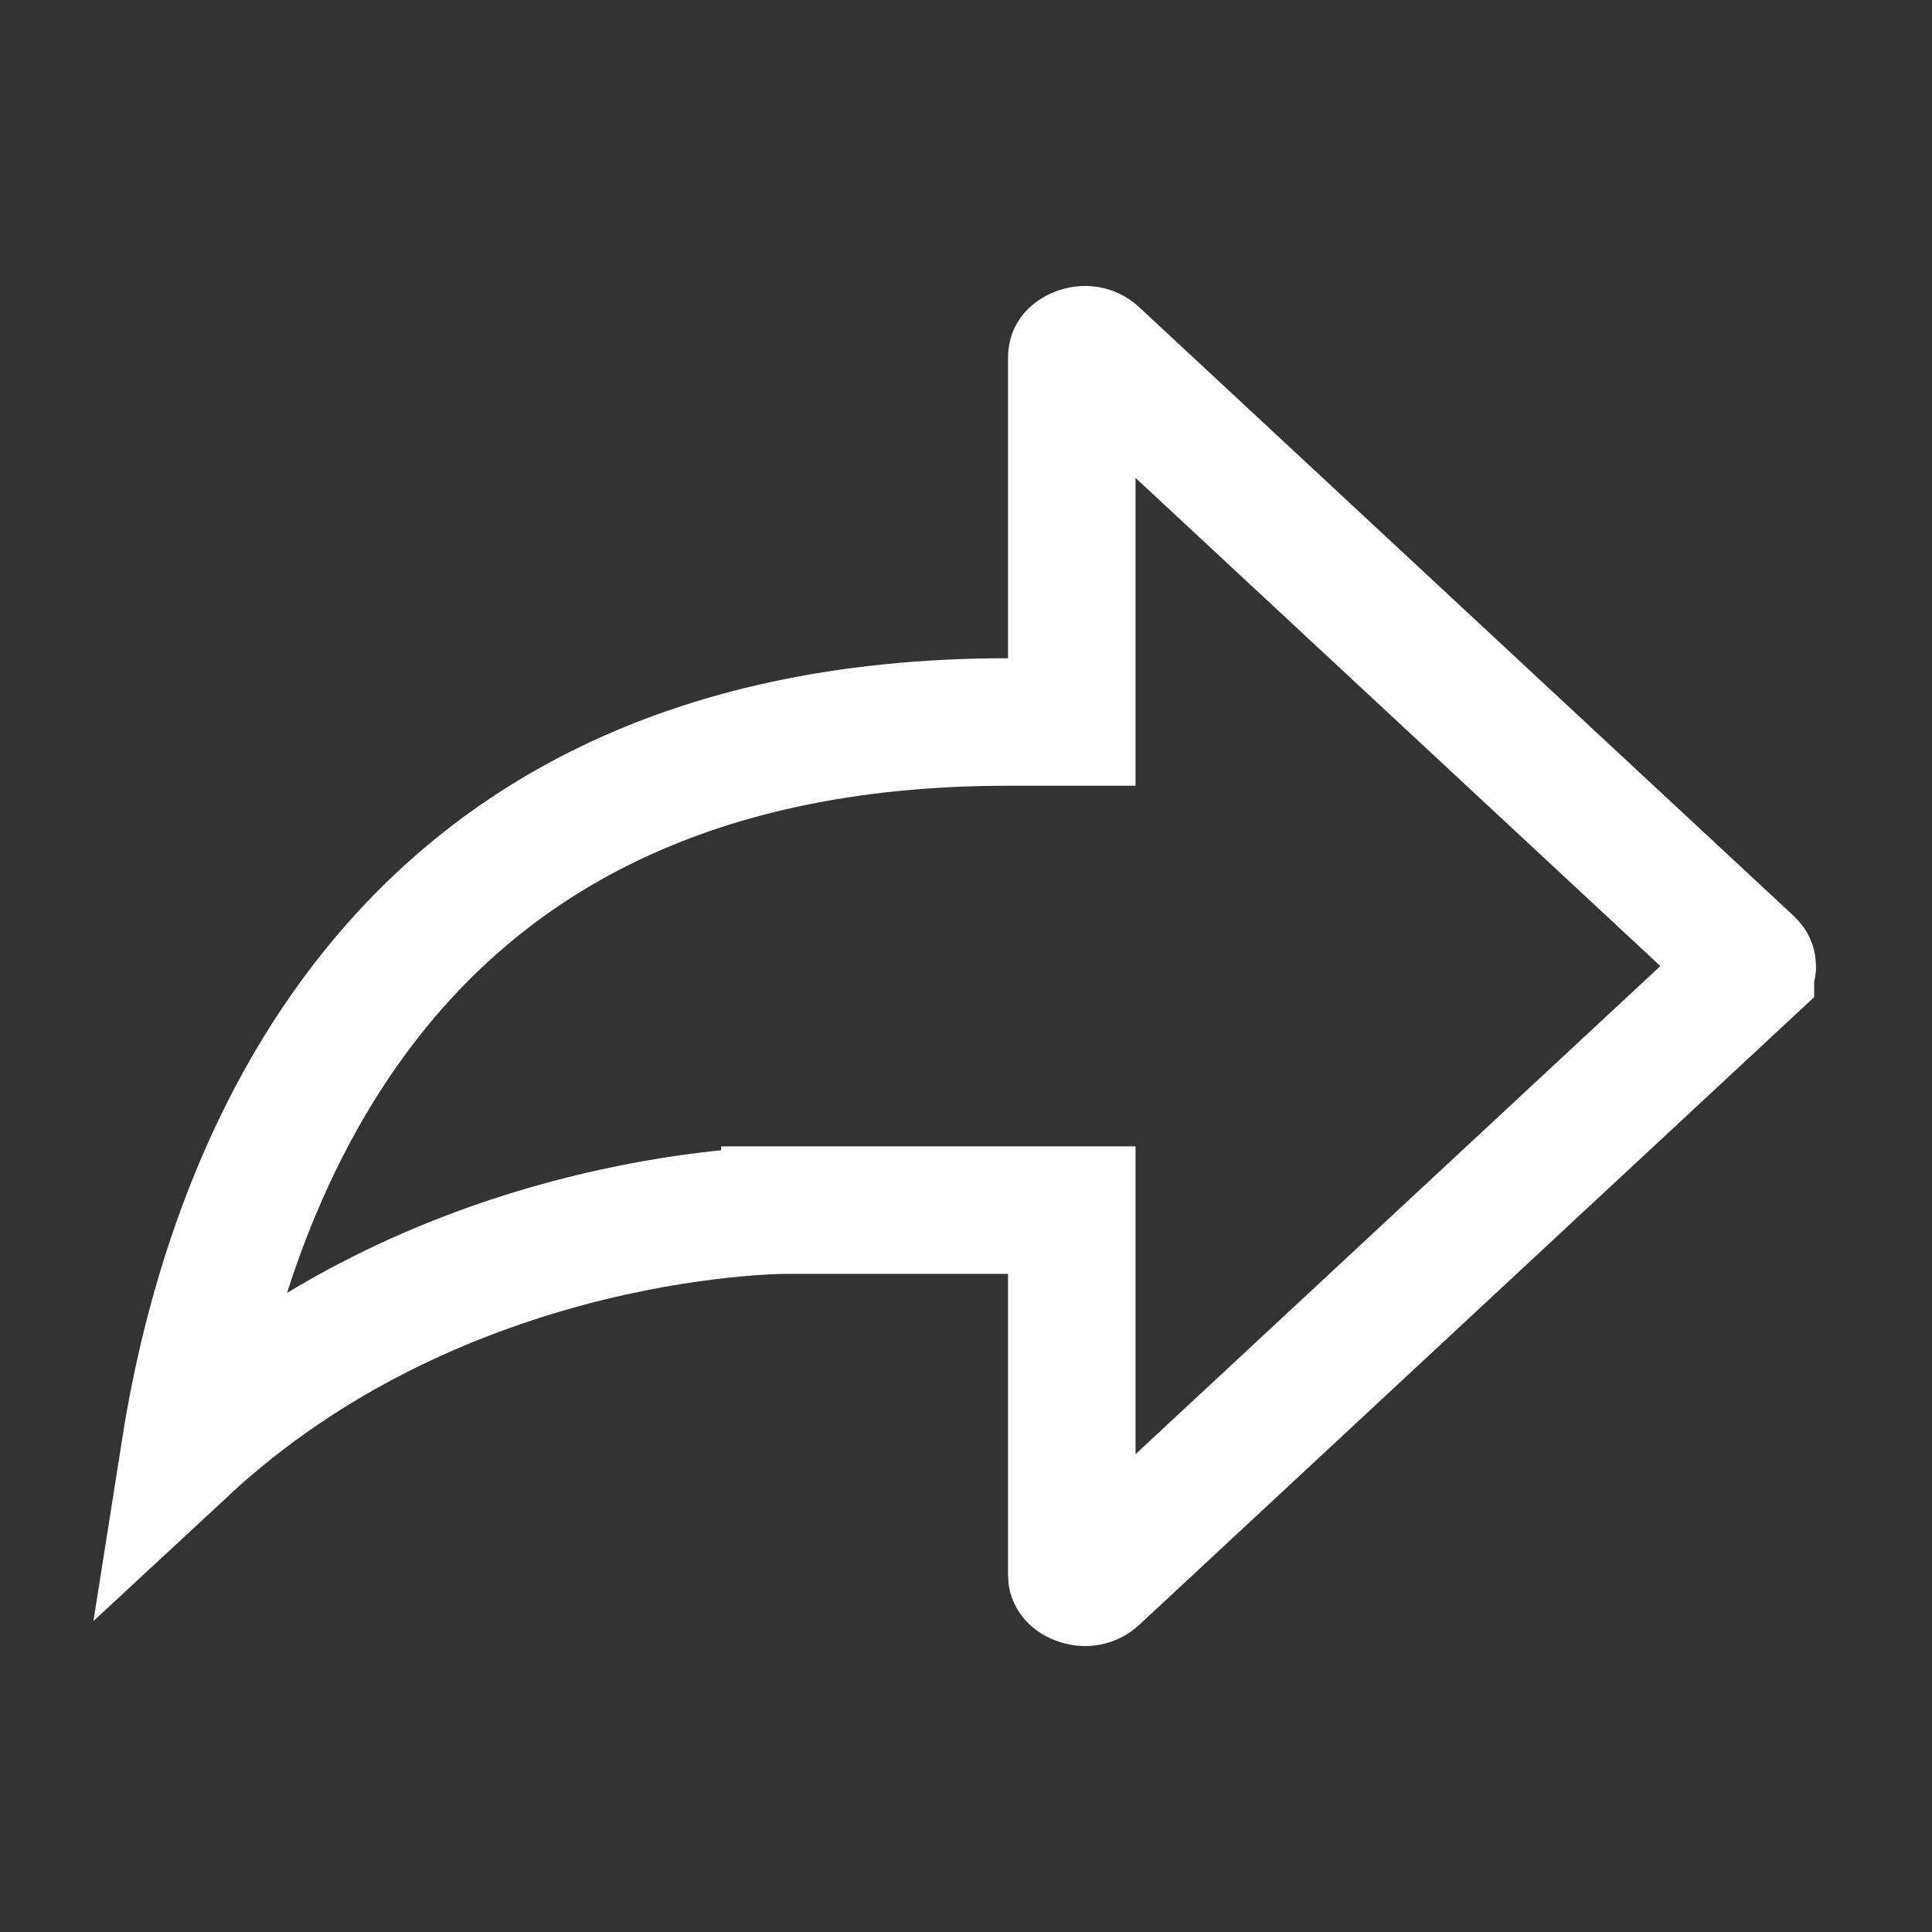 <svg width="20" height="20" viewBox="0 0 20 20" fill="none" xmlns="http://www.w3.org/2000/svg">
<rect x="0" y="0" width="20" height="20" fill="#333333" stroke="none"/>
<path d="M18.12 9.966L18.12 9.966C18.131 9.977 18.136 9.985 18.137 9.989C18.139 9.994 18.14 9.997 18.14 10C18.14 10.004 18.139 10.007 18.137 10.012C18.136 10.016 18.131 10.024 18.12 10.034L18.12 10.035L11.342 16.339C11.342 16.339 11.342 16.339 11.342 16.339C11.3 16.378 11.234 16.394 11.161 16.366C11.126 16.353 11.108 16.336 11.101 16.326C11.097 16.321 11.095 16.318 11.095 16.305V13.187V12.527H10.434H8.125V13.187C8.125 12.527 8.124 12.527 8.124 12.527L8.124 12.527L8.122 12.527L8.118 12.527L8.107 12.527L8.069 12.528C8.037 12.529 7.992 12.53 7.936 12.533C7.823 12.539 7.662 12.55 7.464 12.571C7.067 12.614 6.514 12.699 5.878 12.869C4.7 13.184 3.211 13.798 1.916 15C2.13 13.642 2.63 11.864 3.77 10.384C5.001 8.785 7.022 7.474 10.434 7.474H11.095V6.814V3.696C11.095 3.683 11.097 3.679 11.101 3.673C11.108 3.664 11.127 3.647 11.161 3.634C11.233 3.606 11.299 3.622 11.341 3.661L11.341 3.661L18.12 9.966Z" stroke="white" stroke-width="1.32" stroke-miterlimit="10"/>
</svg>
